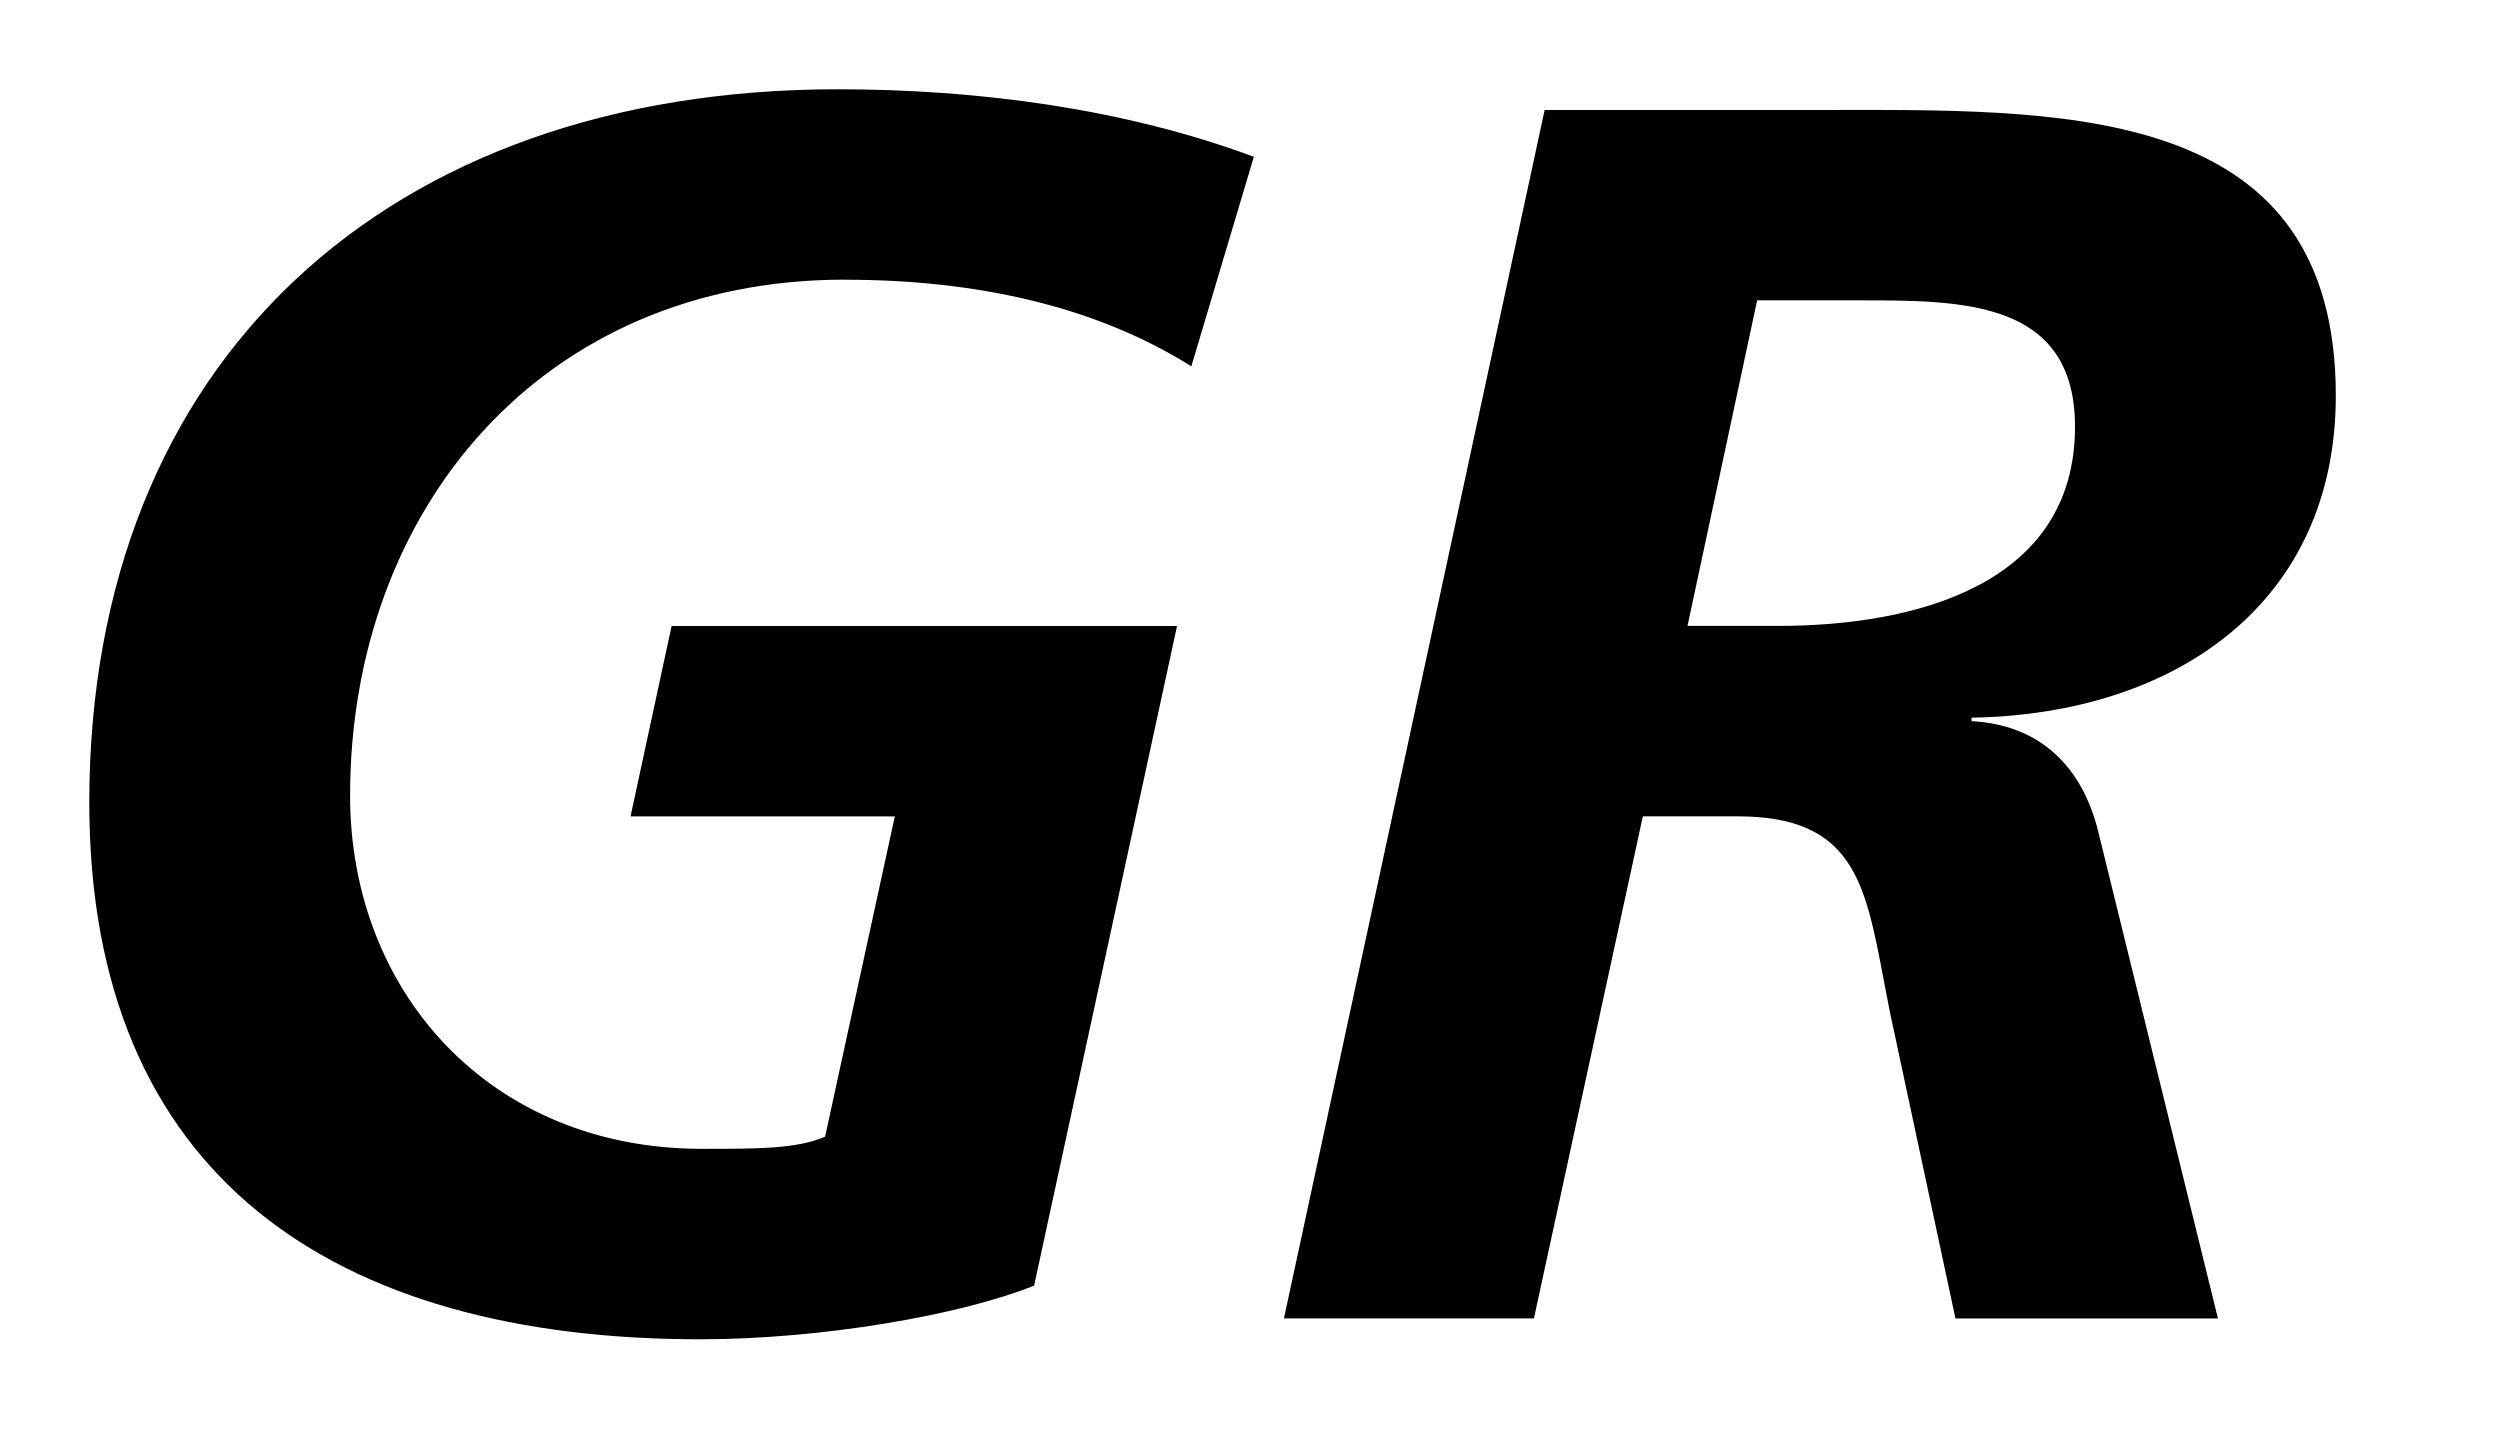 <svg width="28" height="16" viewBox="0 0 28 16" fill="none" xmlns="http://www.w3.org/2000/svg"><path fill-rule="evenodd" clip-rule="evenodd" d="M9.462 3.133c1.46 0 2.801.291 3.881.97l.7-2.347C12.582 1.213 10.943 1 9.382 1 4.341 1 1 4.044 1 8.99 1 13.176 3.74 15 7.842 15c1.359 0 2.92-.271 3.74-.601l1.601-7.388H7.522l-.46 2.133h2.96l-.781 3.587c-.319.136-.74.136-1.379.136-2.381 0-3.941-1.765-3.941-3.955 0-3.2 2.14-5.78 5.541-5.78ZM19.921 7.01H18.9l.78-3.646h1.16c1.14 0 2.4 0 2.4 1.416 0 1.784-1.82 2.23-3.32 2.23Zm.68-5.778H17.3l-2.92 13.534h2.8l1.22-5.623h1.06c1.29 0 1.428.727 1.636 1.824.037.196.076.403.125.62l.68 3.18h2.94l-1.34-5.45c-.18-.737-.66-1.201-1.42-1.24v-.039c2.28-.038 4.08-1.28 4.08-3.607 0-3.2-2.911-3.2-5.47-3.2h-.09Z" fill="#000"/></svg>